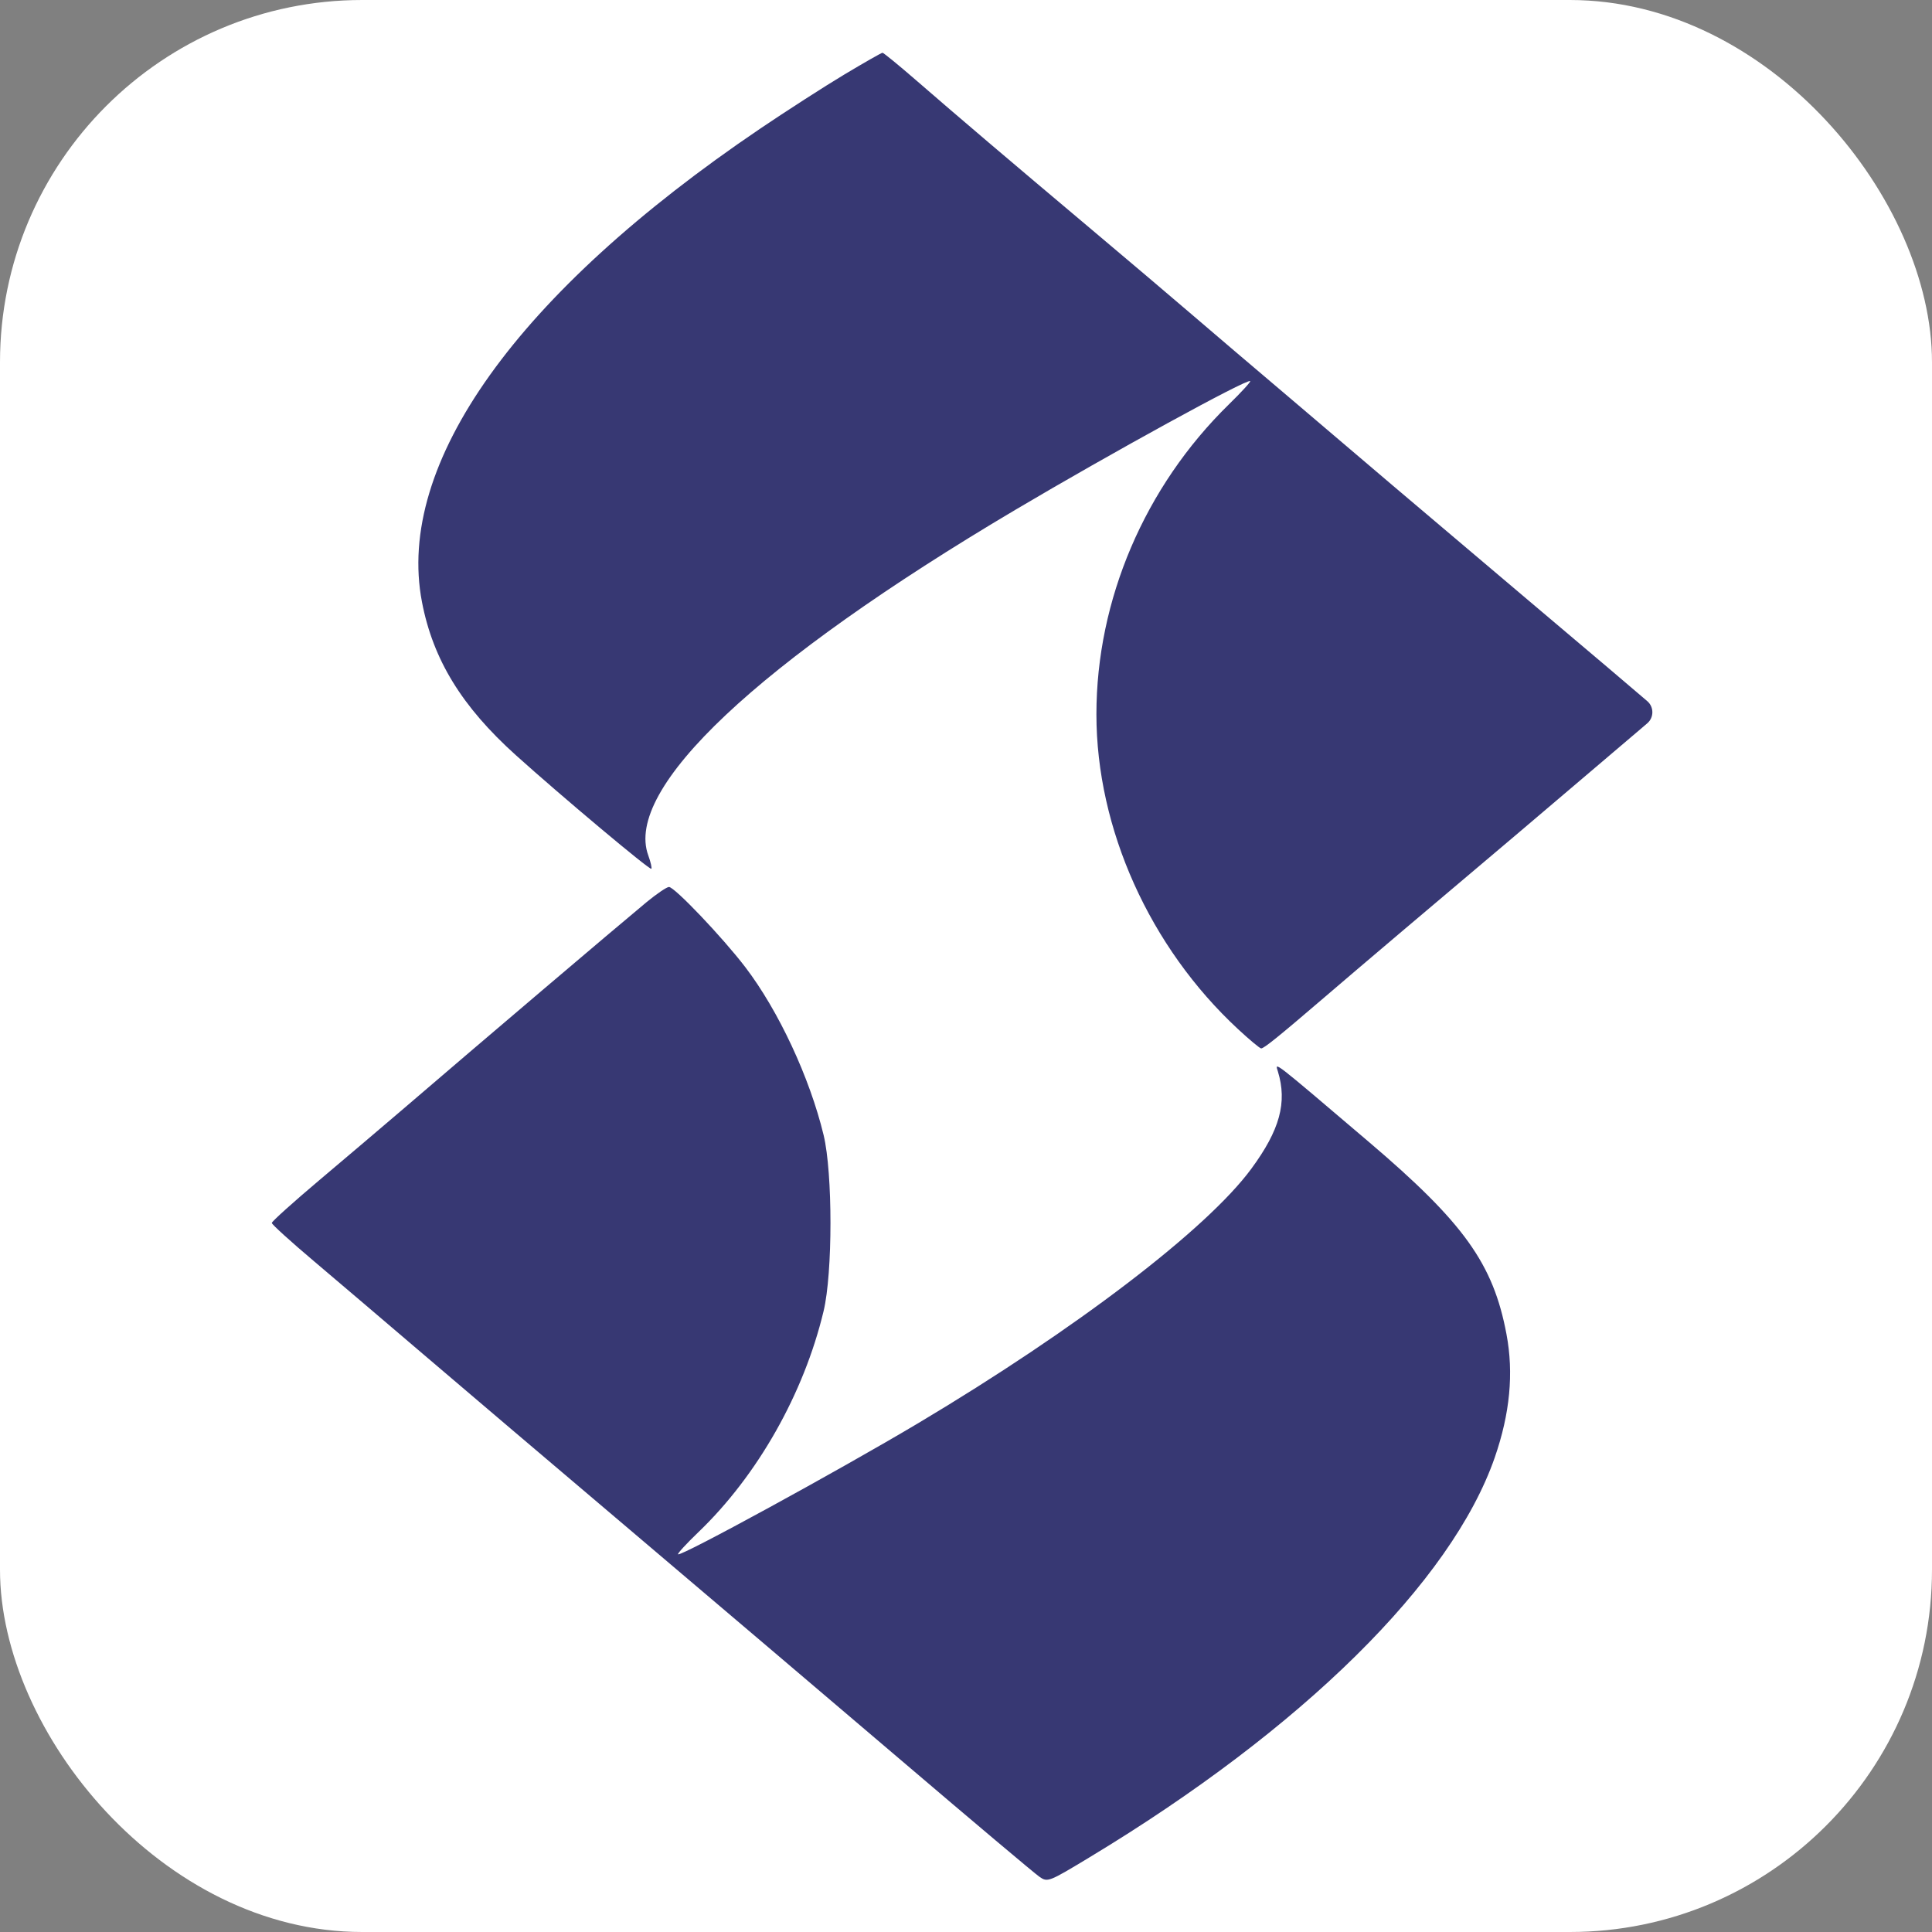 <svg width="32" height="32" viewBox="0 0 32 32" fill="none" xmlns="http://www.w3.org/2000/svg">
<rect x="0" y="0" width="32" height="32" fill="#808080" stroke="none"/>
<rect width="32" height="32" rx="6" fill="white"/>
<path fill-rule="evenodd" clip-rule="evenodd" d="M13.985 1.234C13.655 1.432 13.024 1.838 12.585 2.135C8.562 4.858 6.548 7.678 6.989 9.97C7.172 10.925 7.649 11.703 8.545 12.509C9.298 13.187 10.761 14.414 10.788 14.39C10.8 14.378 10.778 14.28 10.738 14.17C10.33 13.062 12.545 10.976 16.821 8.442C18.402 7.505 20.655 6.27 20.707 6.312C20.72 6.322 20.56 6.497 20.351 6.701C18.96 8.063 18.16 9.936 18.16 11.831C18.16 13.726 19.042 15.688 20.505 17.045C20.695 17.221 20.867 17.365 20.889 17.365C20.936 17.365 21.176 17.171 21.932 16.523C22.445 16.082 23.789 14.943 25.093 13.843C25.342 13.633 25.821 13.226 26.157 12.939C26.493 12.652 26.932 12.279 27.133 12.109L27.282 11.982C27.396 11.886 27.397 11.711 27.285 11.614V11.614C27.168 11.511 26.278 10.757 25.308 9.938C24.338 9.118 23.325 8.26 23.057 8.032C22.789 7.804 22.05 7.175 21.415 6.635C20.779 6.096 20.012 5.443 19.711 5.184C19.41 4.925 18.657 4.287 18.038 3.766C16.712 2.65 15.892 1.953 15.172 1.328C14.884 1.078 14.634 0.874 14.617 0.874C14.6 0.874 14.316 1.036 13.985 1.234ZM10.707 14.944C10.18 15.381 7.992 17.24 6.663 18.381C6.344 18.654 5.728 19.177 5.293 19.544C4.858 19.911 4.502 20.231 4.502 20.256C4.502 20.28 4.817 20.566 5.202 20.891C5.586 21.216 6.394 21.904 6.996 22.418C7.599 22.933 9.145 24.247 10.434 25.339C11.722 26.431 13.744 28.149 14.927 29.157C16.109 30.165 17.14 31.033 17.216 31.085C17.352 31.179 17.366 31.174 18.046 30.763C21.569 28.638 24.042 26.199 24.757 24.143C25.01 23.414 25.074 22.744 24.952 22.098C24.733 20.931 24.247 20.253 22.668 18.91C21.051 17.534 21.116 17.585 21.166 17.747C21.323 18.26 21.198 18.717 20.726 19.358C19.991 20.358 17.825 22.012 15.209 23.572C13.89 24.358 11.278 25.784 11.231 25.744C11.218 25.732 11.371 25.566 11.57 25.375C12.547 24.437 13.314 23.084 13.641 21.717C13.793 21.085 13.793 19.431 13.642 18.802C13.412 17.849 12.896 16.741 12.343 16.017C11.965 15.523 11.171 14.689 11.08 14.691C11.042 14.692 10.875 14.806 10.707 14.944Z" fill="#373873"/>
</svg>
